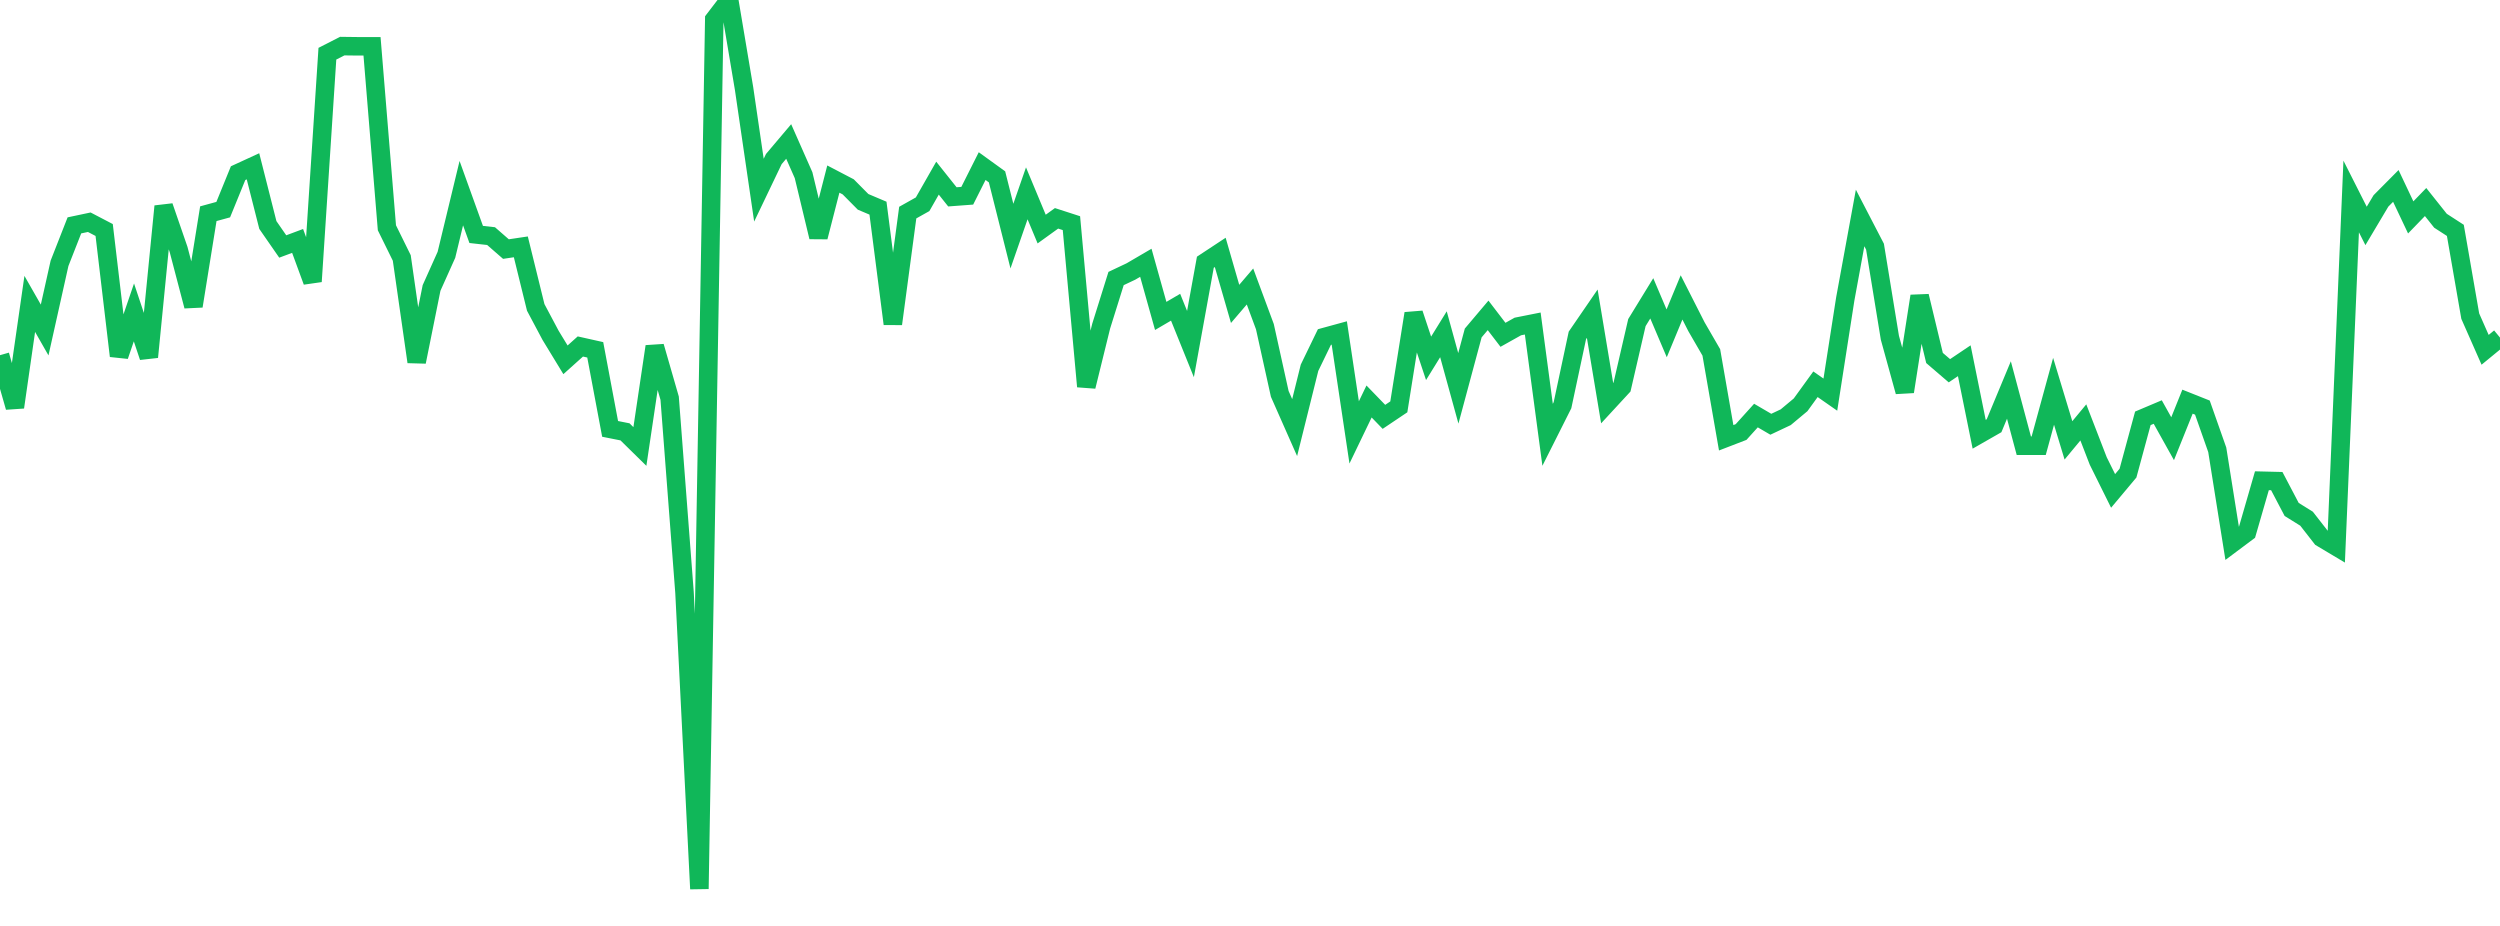 <?xml version="1.0" standalone="no"?>
<!DOCTYPE svg PUBLIC "-//W3C//DTD SVG 1.1//EN" "http://www.w3.org/Graphics/SVG/1.1/DTD/svg11.dtd">
<svg width="135" height="50" viewBox="0 0 135 50" preserveAspectRatio="none" class="sparkline" xmlns="http://www.w3.org/2000/svg"
xmlns:xlink="http://www.w3.org/1999/xlink"><path  class="sparkline--line" d="M 0 19.18 L 0 19.18 L 0.804 21.99 L 1.607 16.41 L 2.411 17.82 L 3.214 14.22 L 4.018 12.17 L 4.821 12 L 5.625 12.42 L 6.429 19.22 L 7.232 16.87 L 8.036 19.28 L 8.839 11.14 L 9.643 13.47 L 10.446 16.53 L 11.25 11.54 L 12.054 11.32 L 12.857 9.35 L 13.661 8.98 L 14.464 12.15 L 15.268 13.31 L 16.071 13.01 L 16.875 15.2 L 17.679 2.9 L 18.482 2.49 L 19.286 2.5 L 20.089 2.5 L 20.893 12.3 L 21.696 13.93 L 22.5 19.54 L 23.304 15.55 L 24.107 13.76 L 24.911 10.43 L 25.714 12.66 L 26.518 12.75 L 27.321 13.45 L 28.125 13.33 L 28.929 16.6 L 29.732 18.11 L 30.536 19.43 L 31.339 18.71 L 32.143 18.89 L 32.946 23.16 L 33.75 23.32 L 34.554 24.11 L 35.357 18.71 L 36.161 21.5 L 36.964 32 L 37.768 48 L 38.571 1.05 L 39.375 0 L 40.179 4.78 L 40.982 10.27 L 41.786 8.59 L 42.589 7.64 L 43.393 9.46 L 44.196 12.8 L 45 9.67 L 45.804 10.09 L 46.607 10.9 L 47.411 11.24 L 48.214 17.49 L 49.018 11.48 L 49.821 11.03 L 50.625 9.62 L 51.429 10.63 L 52.232 10.57 L 53.036 8.97 L 53.839 9.55 L 54.643 12.75 L 55.446 10.44 L 56.25 12.37 L 57.054 11.79 L 57.857 12.05 L 58.661 20.87 L 59.464 17.61 L 60.268 15.04 L 61.071 14.66 L 61.875 14.19 L 62.679 17.06 L 63.482 16.59 L 64.286 18.58 L 65.089 14.16 L 65.893 13.63 L 66.696 16.41 L 67.5 15.47 L 68.304 17.64 L 69.107 21.27 L 69.911 23.09 L 70.714 19.86 L 71.518 18.2 L 72.321 17.98 L 73.125 23.35 L 73.929 21.68 L 74.732 22.51 L 75.536 21.97 L 76.339 16.93 L 77.143 19.35 L 77.946 18.05 L 78.75 20.97 L 79.554 17.98 L 80.357 17.03 L 81.161 18.08 L 81.964 17.63 L 82.768 17.47 L 83.571 23.48 L 84.375 21.88 L 85.179 18.11 L 85.982 16.94 L 86.786 21.77 L 87.589 20.9 L 88.393 17.42 L 89.196 16.11 L 90 18 L 90.804 16.06 L 91.607 17.64 L 92.411 19.03 L 93.214 23.64 L 94.018 23.33 L 94.821 22.44 L 95.625 22.91 L 96.429 22.53 L 97.232 21.86 L 98.036 20.75 L 98.839 21.31 L 99.643 16.15 L 100.446 11.77 L 101.25 13.32 L 102.054 18.24 L 102.857 21.15 L 103.661 15.99 L 104.464 19.33 L 105.268 20.02 L 106.071 19.48 L 106.875 23.45 L 107.679 22.99 L 108.482 21.06 L 109.286 24.07 L 110.089 24.07 L 110.893 21.13 L 111.696 23.78 L 112.5 22.81 L 113.304 24.89 L 114.107 26.51 L 114.911 25.55 L 115.714 22.59 L 116.518 22.25 L 117.321 23.69 L 118.125 21.69 L 118.929 22.01 L 119.732 24.29 L 120.536 29.34 L 121.339 28.74 L 122.143 25.96 L 122.946 25.98 L 123.75 27.51 L 124.554 28.01 L 125.357 29.04 L 126.161 29.52 L 126.964 10.61 L 127.768 12.2 L 128.571 10.85 L 129.375 10.04 L 130.179 11.74 L 130.982 10.91 L 131.786 11.92 L 132.589 12.44 L 133.393 17.07 L 134.196 18.89 L 135 18.23" fill="none" stroke-width="1" stroke="#10b759"></path></svg>